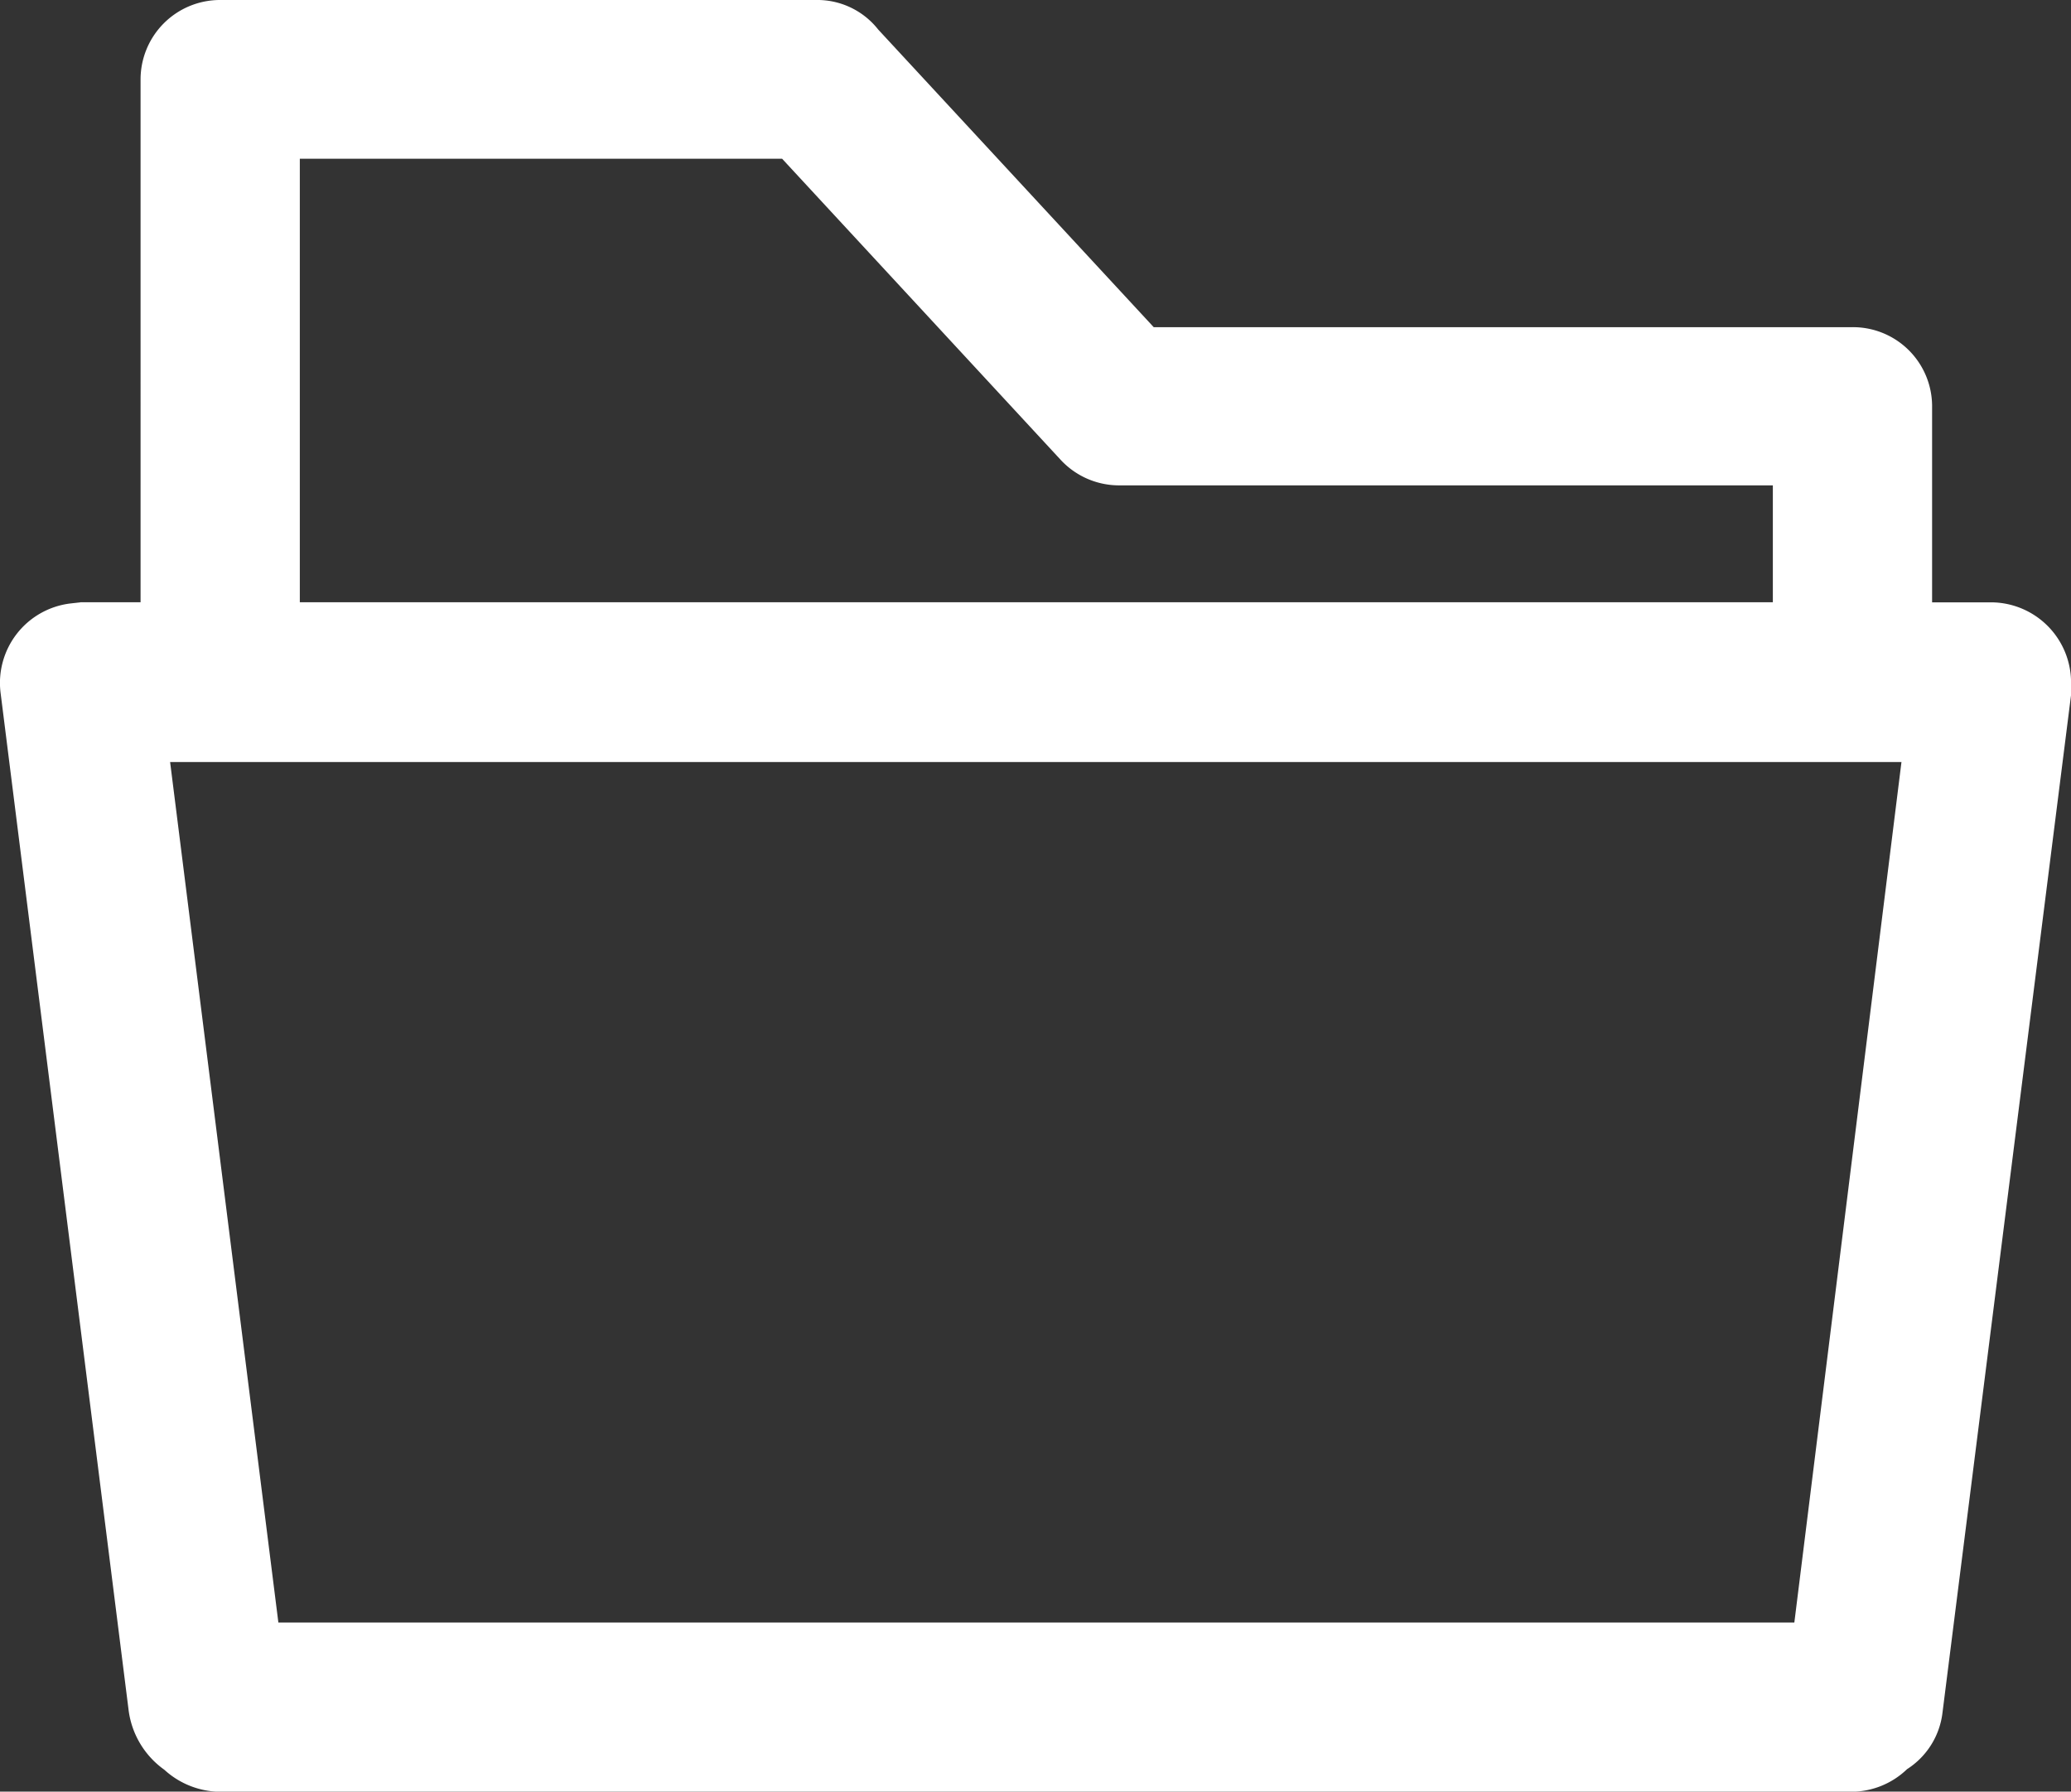 <?xml version="1.0" encoding="UTF-8"?> <svg xmlns="http://www.w3.org/2000/svg" width="75.92" height="65.672" viewBox="0 0 75.92 65.672"><rect x="0" y="0" width="75.92" height="65.672" fill="#333333" stroke="none"/><path id="パス_458" data-name="パス 458" d="M164.568,553.484h2.207V534.318a2.913,2.913,0,0,1,2.908-2.909h21.841a2.839,2.839,0,0,1,2.292,1.083l10.1,10.91H229.5a2.9,2.9,0,0,1,2.95,2.886v7.2h2.186a2.941,2.941,0,0,1,2.908,2.908v.489l-4.712,37.294a2.856,2.856,0,0,1-1.3,2.079,2.959,2.959,0,0,1-2.037.828H169.684a3.07,3.07,0,0,1-2.037-.806,3.177,3.177,0,0,1-1.316-2.229l-4.691-37.272a2.934,2.934,0,0,1,2.547-3.248l.382-.043Zm8.044,0h54V549.2H202.69a2.92,2.92,0,0,1-2.165-.914l-10.231-11.058H172.613v16.259Zm58.71,5.858H167.858l3.969,31.542H227.4l3.927-31.542Z" transform="translate(-161.622 -531.409)" fill="#fff"></path></svg> 